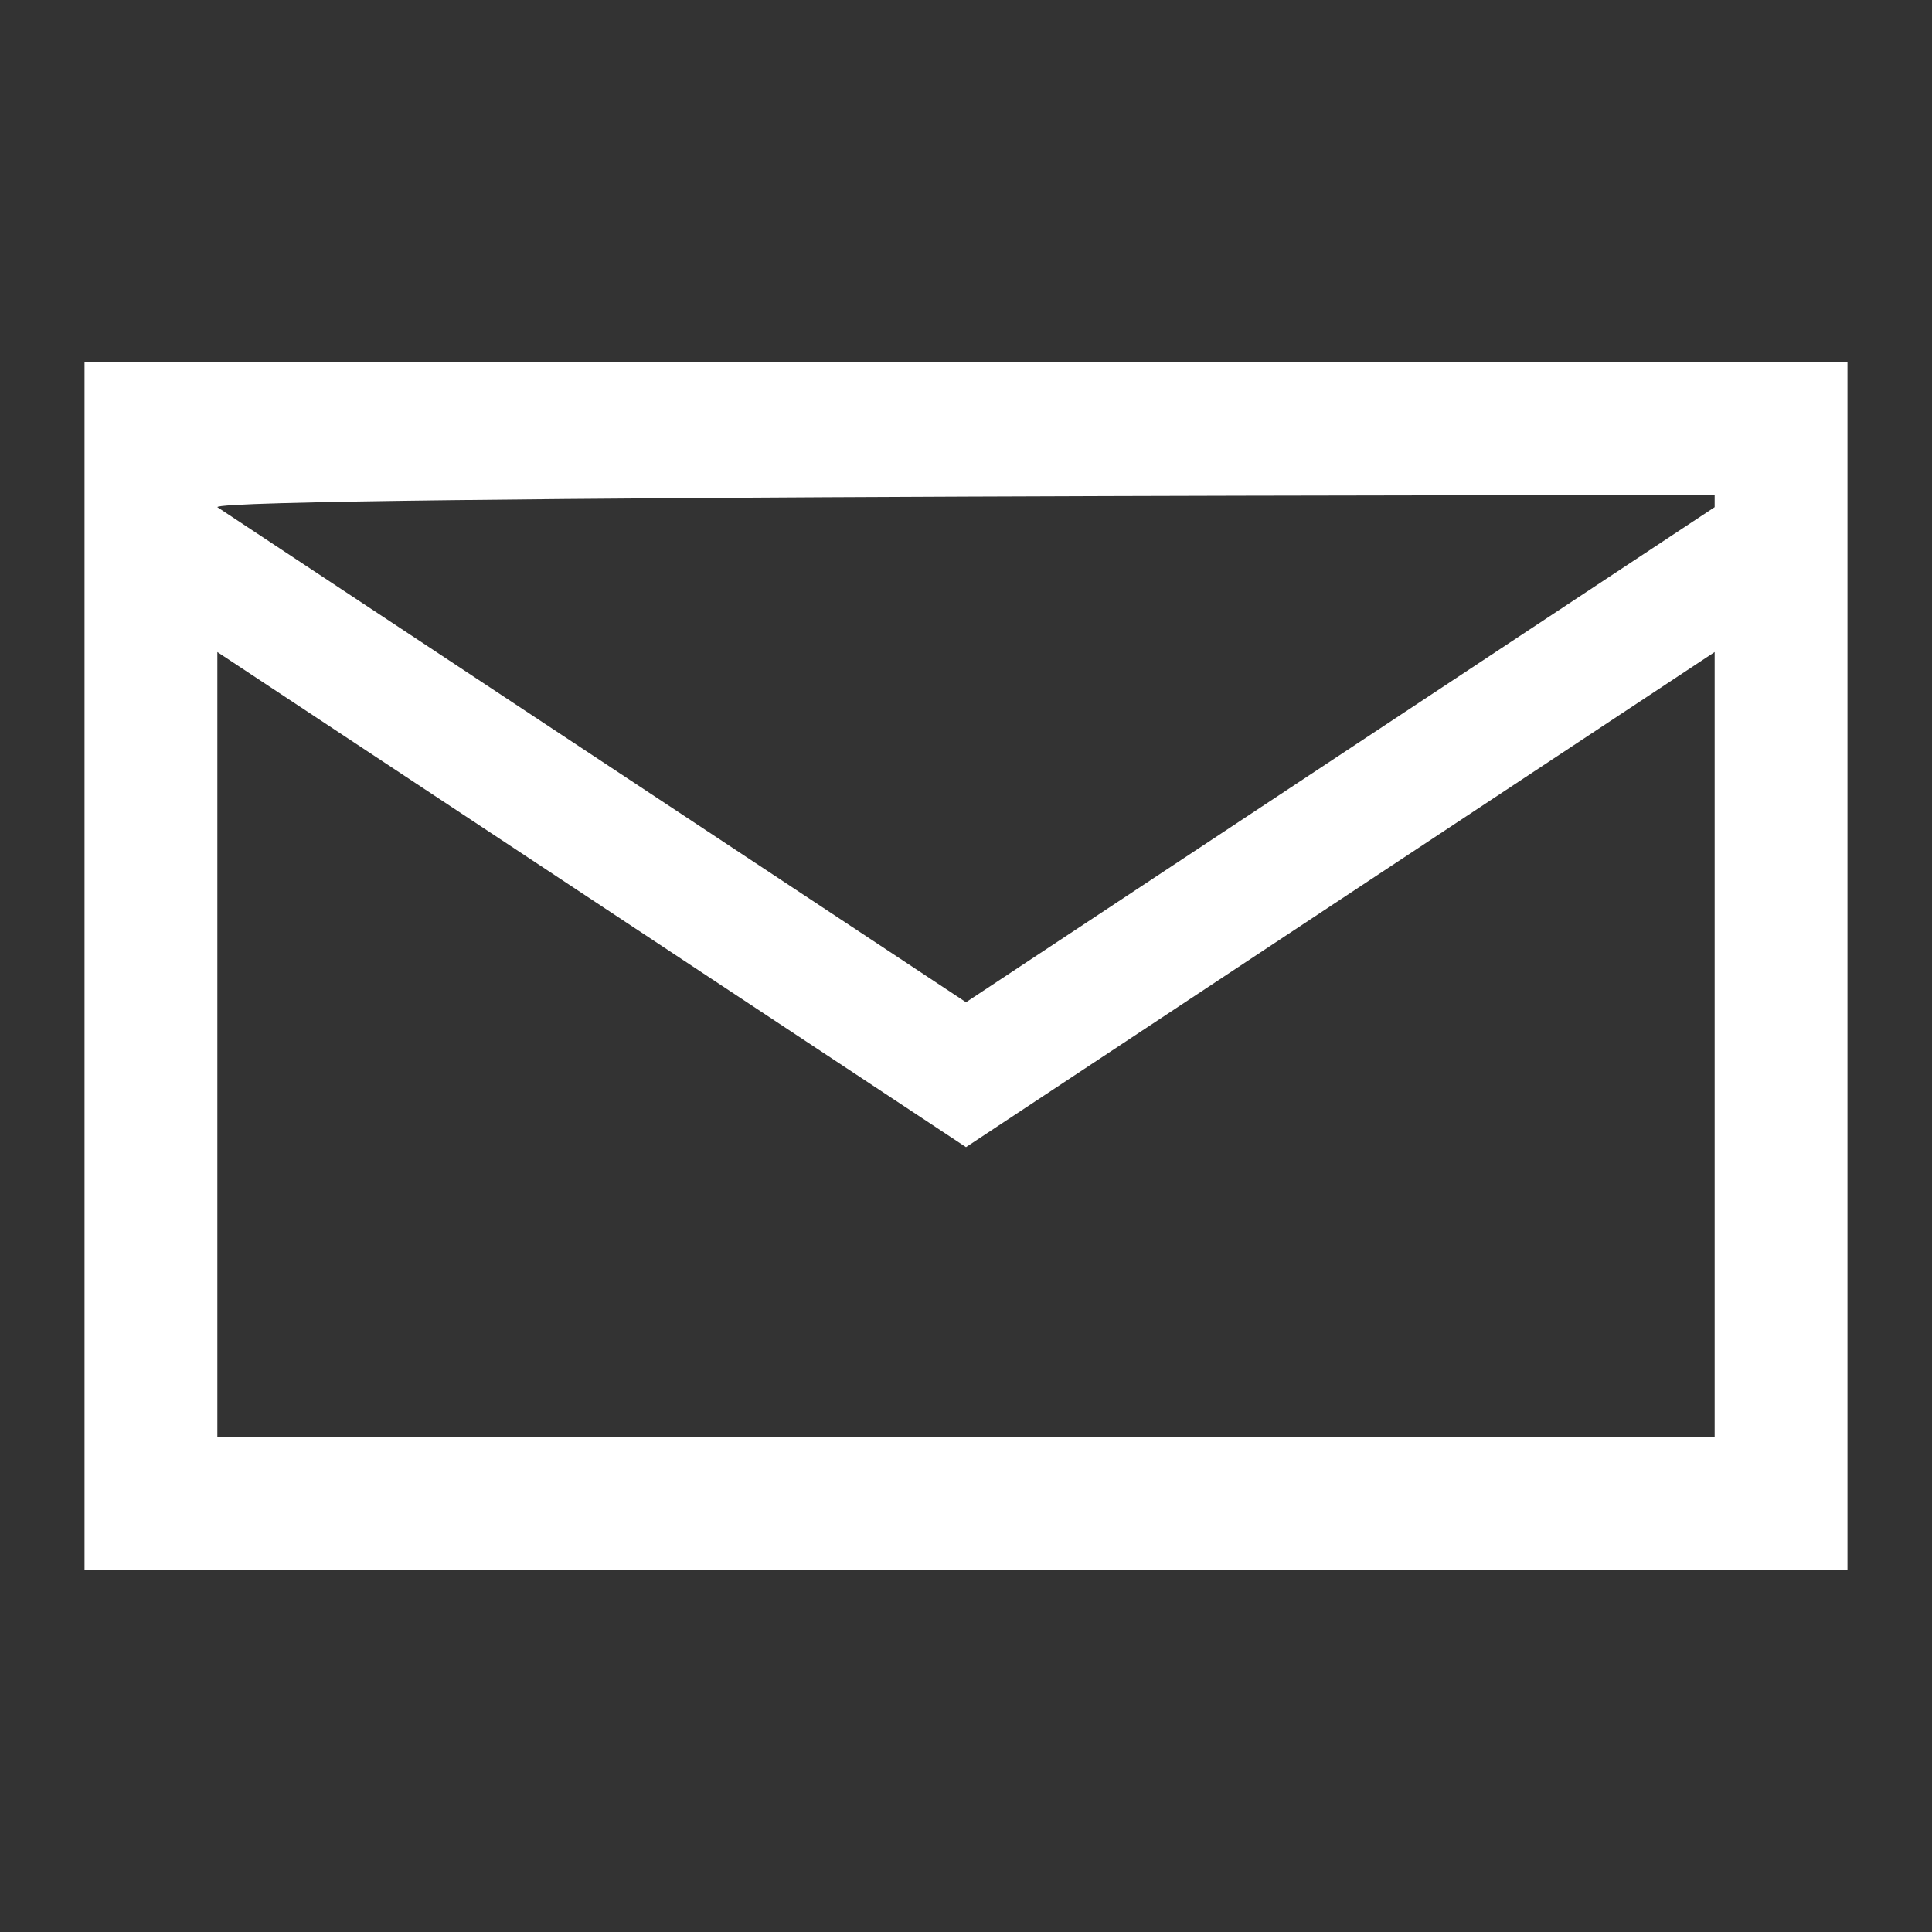 <?xml version="1.0" encoding="UTF-8"?>
<svg xmlns="http://www.w3.org/2000/svg" version="1.1" viewBox="0 0 16 16">
  <rect x="0" y="0" width="16" height="16" fill="#333333" stroke="none"/>
  <defs>
    <style>
      .cls-1 {
        fill: #fff;
      }
    </style>
  </defs>
  <!-- Generator: Adobe Illustrator 28.7.8, SVG Export Plug-In . SVG Version: 1.2.0 Build 200)  -->
  <g>
    <g id="Layer_1">
      <path class="cls-1" d="M15.3,3H.7v10h14.6V3ZM14.2,11.9H1.8v-6.5l6.2,4.1,6.2-4.1v6.5ZM14.2,4.2l-6.2,4.1L1.8,4.2h0c0-.1,12.4-.1,12.4-.1h0Z"/>
    </g>
  </g>
</svg>